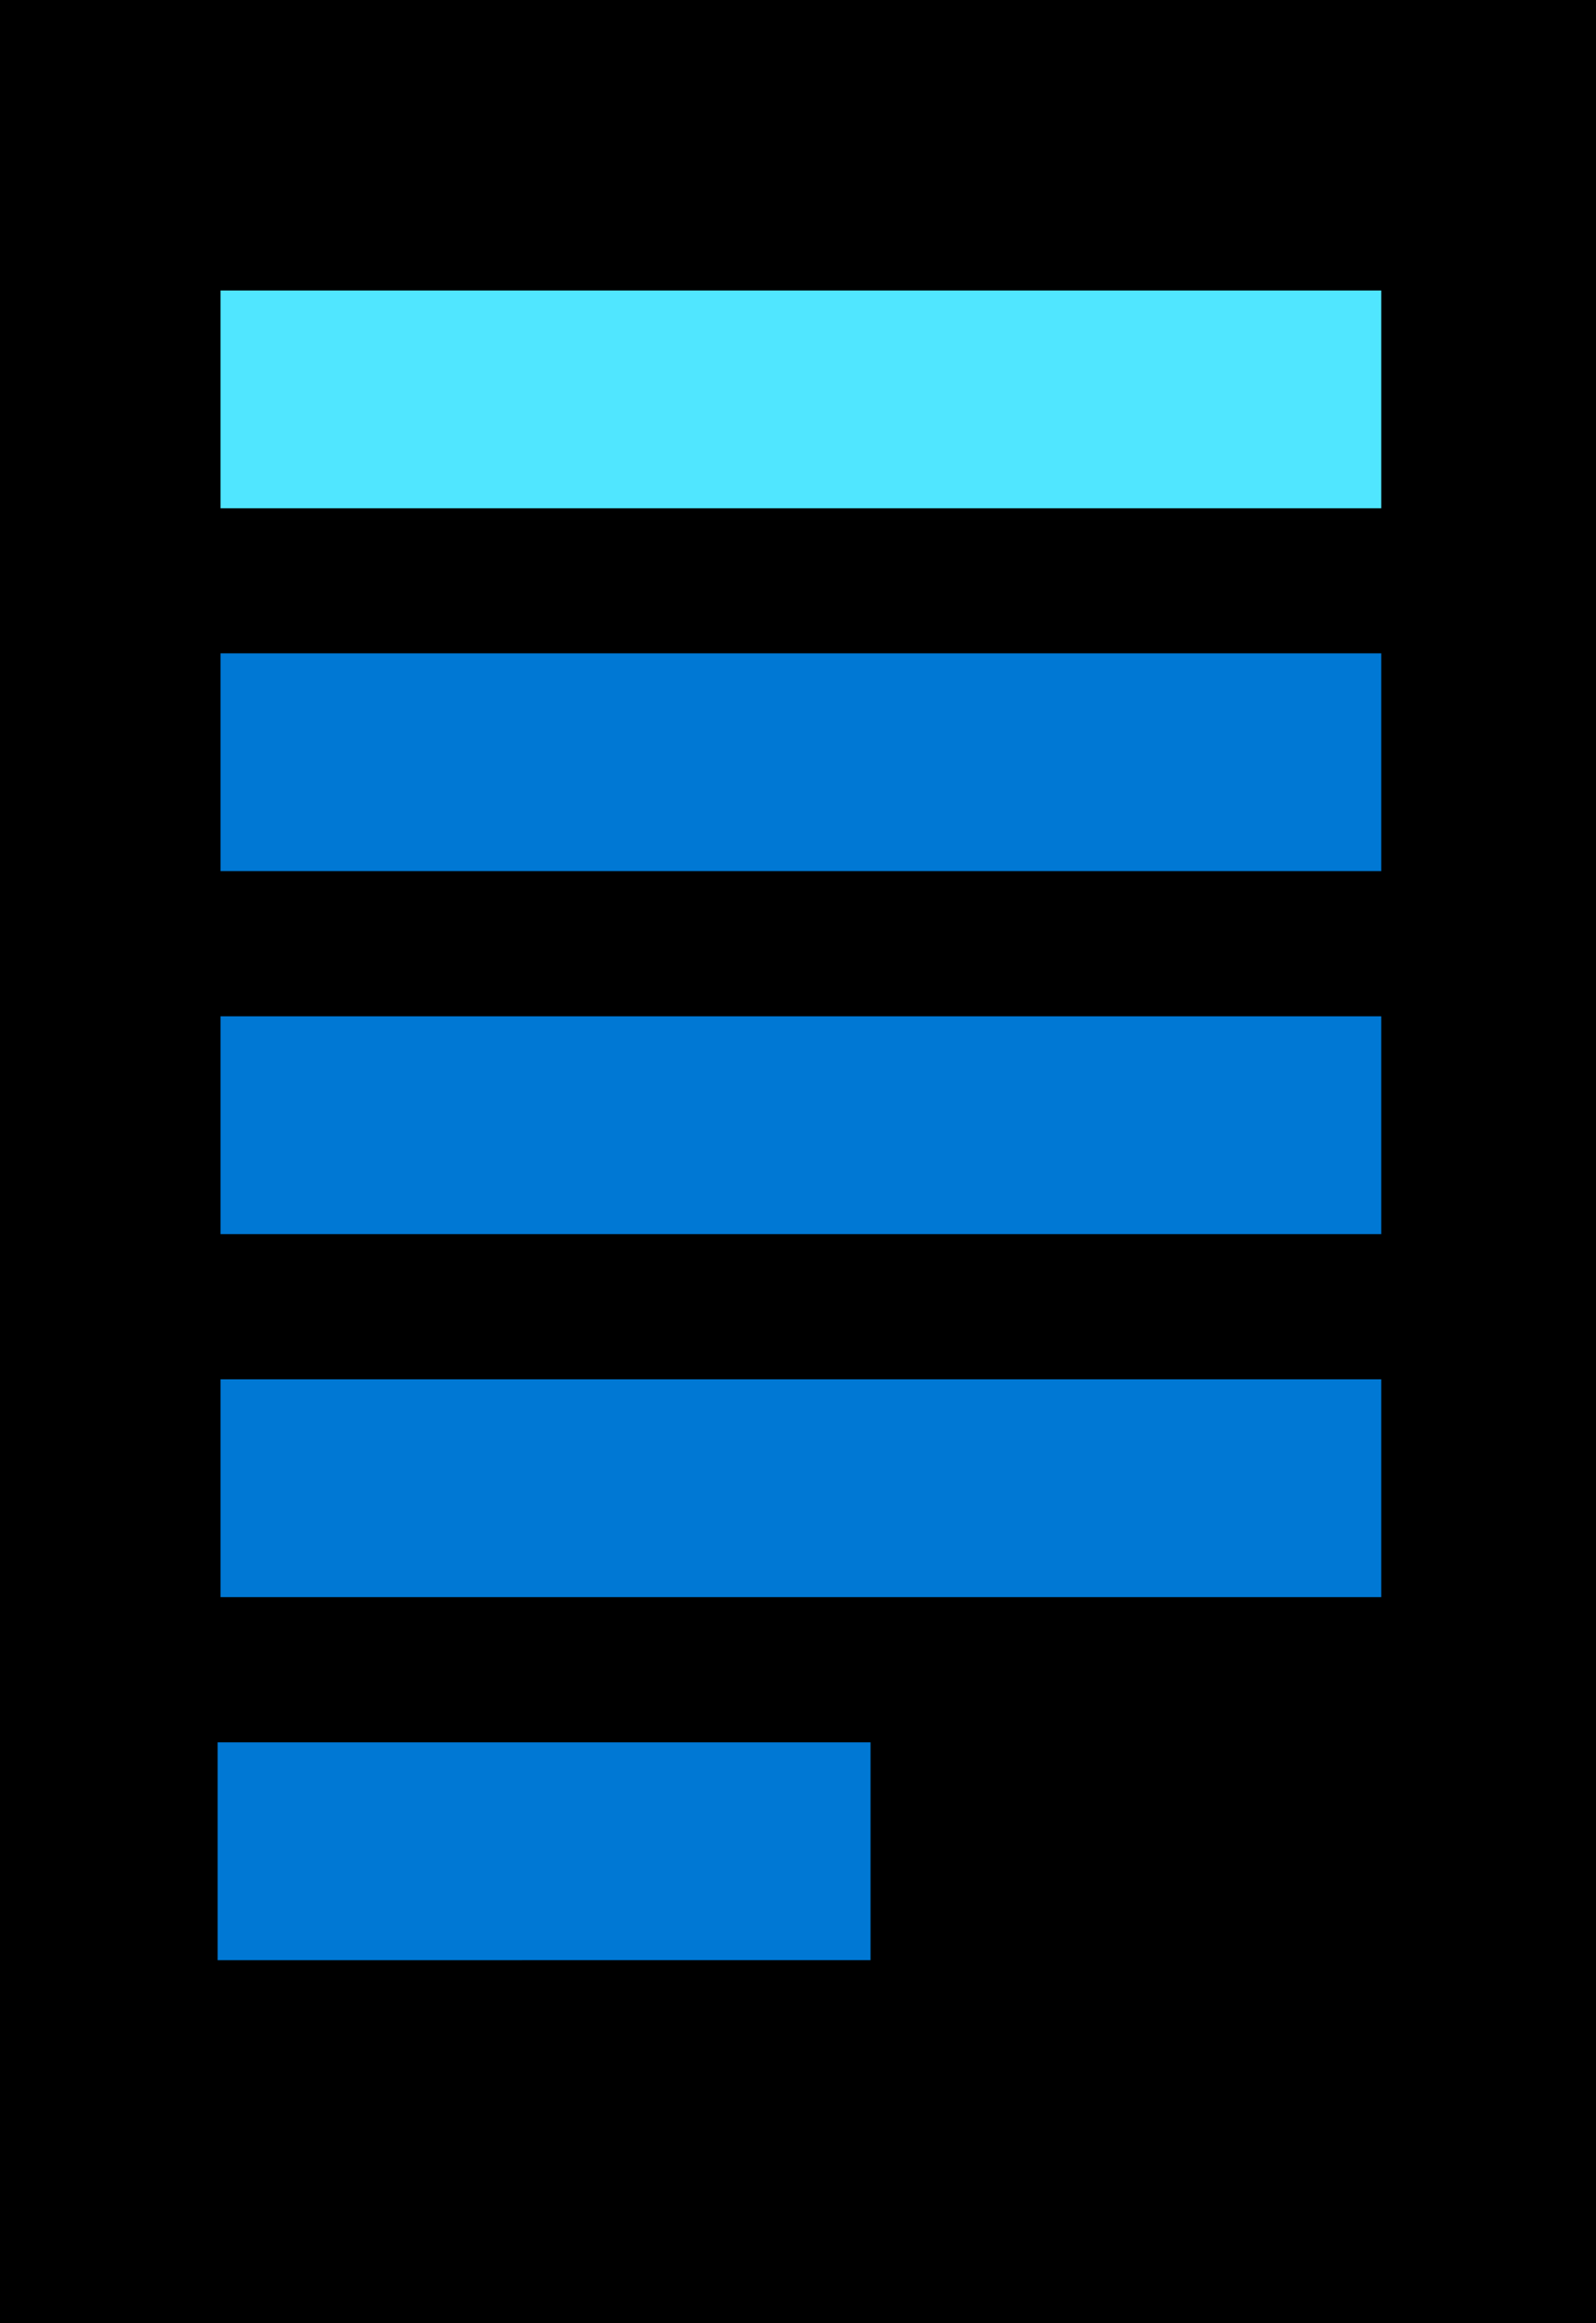 <svg xmlns="http://www.w3.org/2000/svg" viewBox="0 0 33 48"><path fill-rule="evenodd" clip-rule="evenodd" d="M0 48h33V0H0v48z"/><path fill-rule="evenodd" clip-rule="evenodd" d="M4.56 10.502h24v-4.5h-24v4.5z" fill="#50E6FF"/><path fill-rule="evenodd" clip-rule="evenodd" d="M4.56 17.998h24v-4.5h-24v4.5zm0 7.5h24v-4.5h-24v4.5zm0 7.5h24v-4.5h-24v4.5zm-.06 7.5H18v-4.5H4.5v4.5z" fill="#0078D4"/></svg>